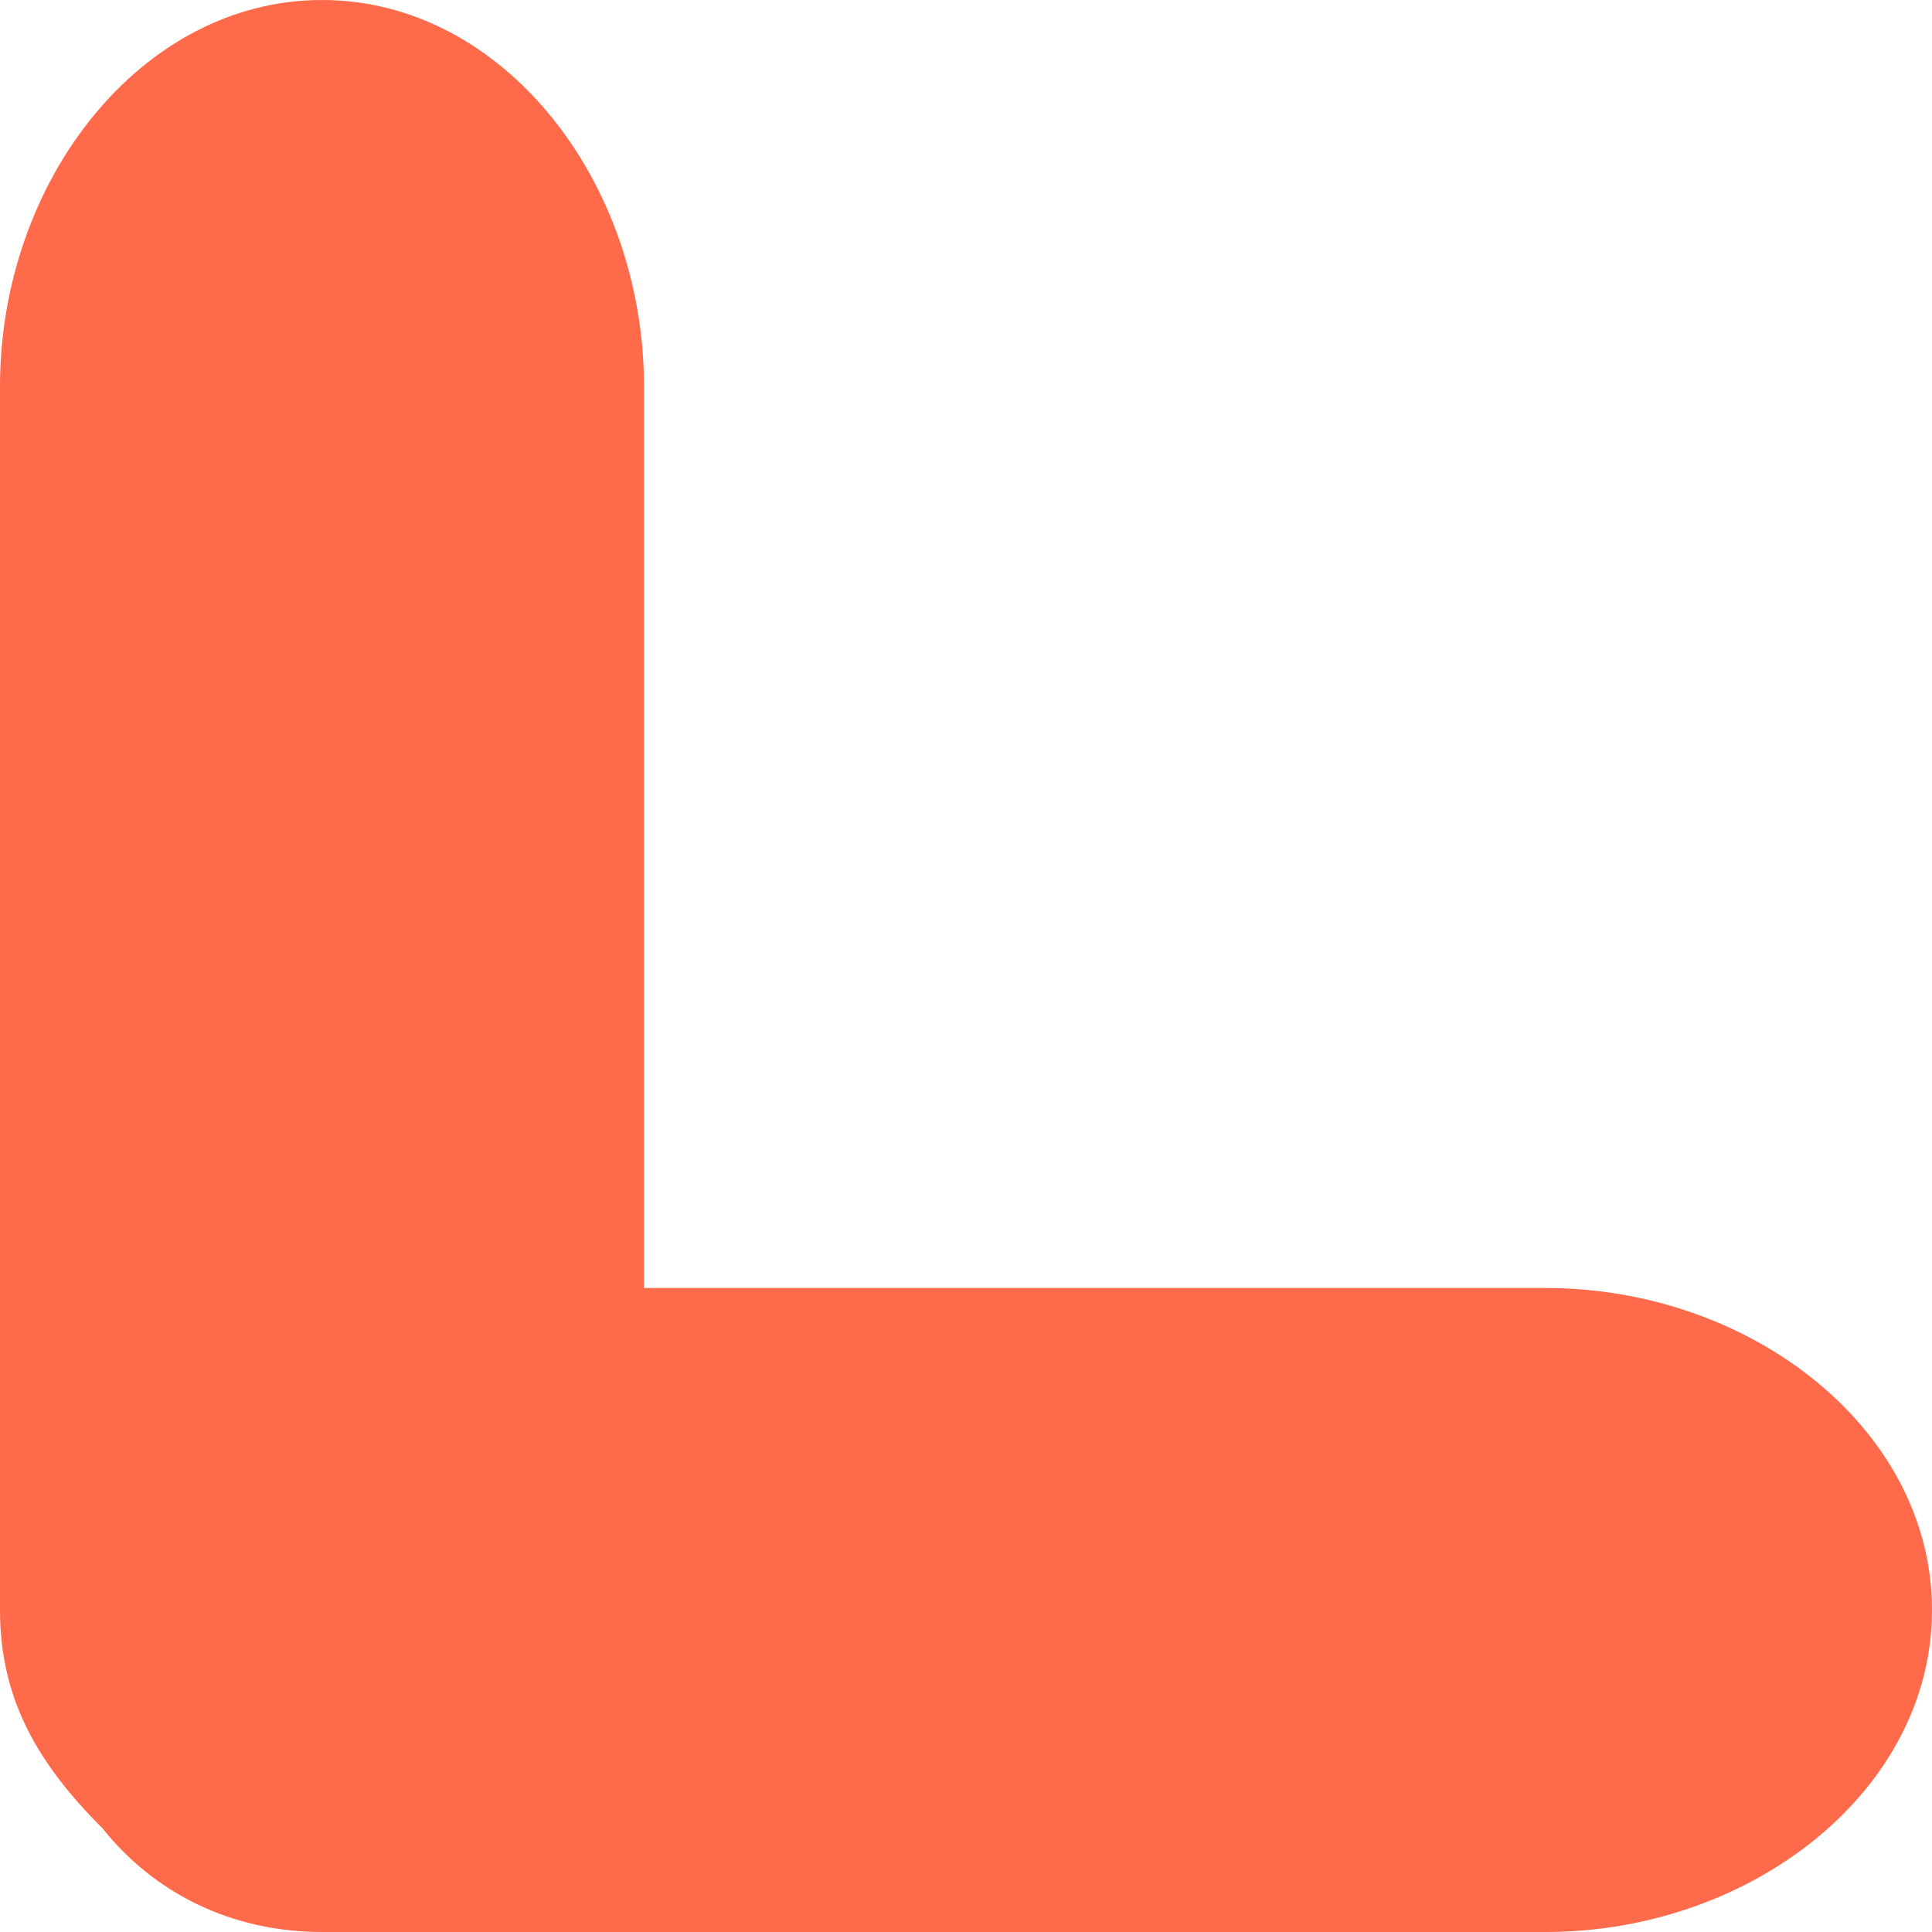 <?xml version="1.0" encoding="utf-8"?>
<!-- Generator: Adobe Illustrator 25.2.1, SVG Export Plug-In . SVG Version: 6.00 Build 0)  -->
<svg version="1.1" id="Calque_1" xmlns="http://www.w3.org/2000/svg" xmlns:xlink="http://www.w3.org/1999/xlink" x="0px" y="0px"
	 viewBox="0 0 15 15" style="enable-background:new 0 0 15 15;" xml:space="preserve">
<style type="text/css">
	.guillemet{fill:#FF6A4B;}
</style>
<path class="guillemet" d="M0,3v9c0,0.1,0,0.2,0,0.3c0,0.1,0,0.1,0,0.2c0,0.7,0.3,1.2,0.8,1.7c0.4,0.5,1,0.8,1.7,0.8c0.1,0,0.1,0,0.2,0
	c0.1,0,0.2,0,0.3,0h9c1.6,0,3-1.1,3-2.5S13.6,10,12,10H5V3c0-1.6-1.1-3-2.5-3S0,1.4,0,3z"/>
</svg>
